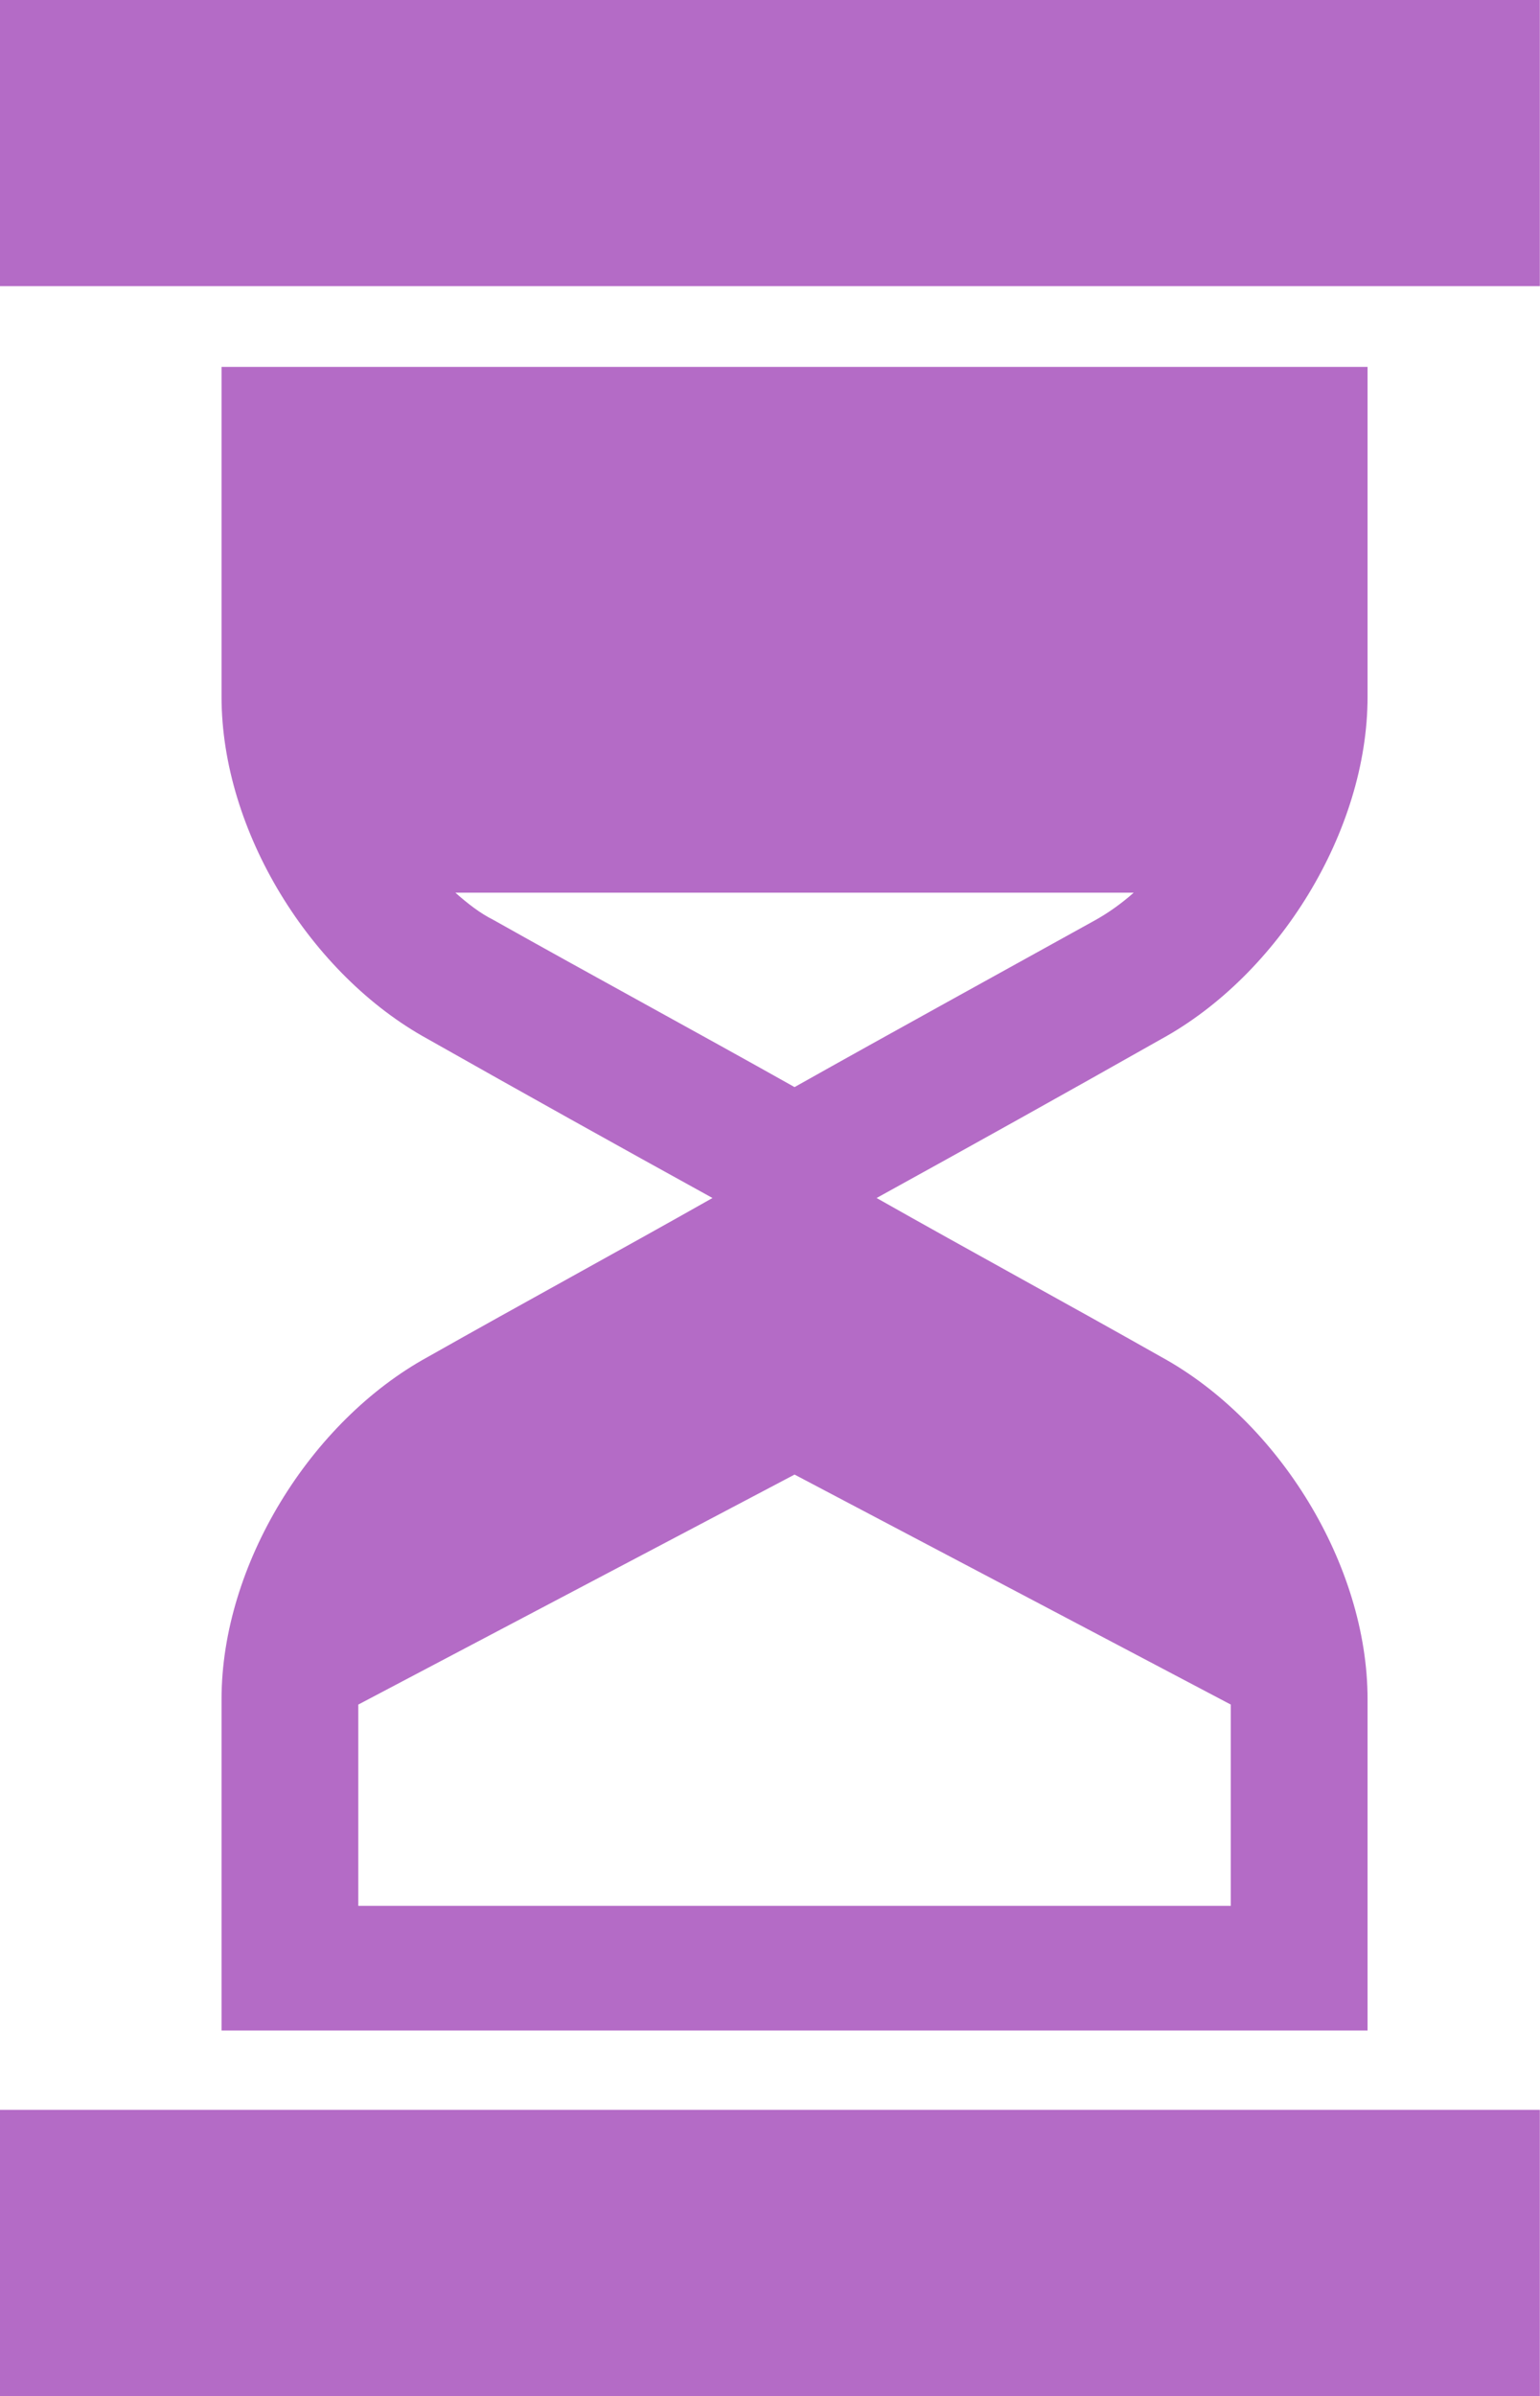 <?xml version="1.0" encoding="UTF-8" standalone="no"?><svg xmlns="http://www.w3.org/2000/svg" xmlns:xlink="http://www.w3.org/1999/xlink" fill="#000000" height="600" preserveAspectRatio="xMidYMid meet" version="1" viewBox="0.0 0.0 385.9 600.0" width="385.9" zoomAndPan="magnify"><defs><clipPath id="a"><path d="M 0 528 L 385.859 528 L 385.859 600 L 0 600 Z M 0 528"/></clipPath><clipPath id="b"><path d="M 0 0 L 385.859 0 L 385.859 72 L 0 72 Z M 0 0"/></clipPath></defs><g><g clip-path="url(#a)" id="change1_2"><path d="M 0 528.344 L 385.863 528.344 L 385.863 600 L 0 600 L 0 528.344" fill="#b46bc6"/></g><g id="change1_1"><path d="M 199.102 369.258 L 308.418 426.855 L 308.418 477.258 L 89.781 477.258 L 89.781 426.855 Z M 123.711 230.402 C 120.281 228.684 117.199 226.285 114.113 223.543 L 284.086 223.543 C 281.004 226.285 277.574 228.688 274.488 230.402 C 249.133 244.457 224.117 258.172 199.102 272.227 C 174.086 258.172 148.727 244.457 123.711 230.402 Z M 55.516 425.484 L 55.516 508.457 C 151.125 508.457 247.074 508.457 342.688 508.457 L 342.688 425.484 C 342.688 391.887 320.41 355.887 290.938 339.77 C 267.293 326.398 243.305 313.371 219.66 300 C 243.309 286.973 267.293 273.602 290.938 260.23 C 320.41 244.113 342.688 208.113 342.688 174.516 L 342.688 91.887 C 247.078 91.887 151.125 91.887 55.516 91.887 L 55.516 174.516 C 55.516 208.113 77.789 244.113 107.258 260.23 C 130.906 273.602 154.895 286.973 178.539 300 C 154.895 313.371 130.906 326.398 107.258 339.77 C 77.789 355.887 55.516 391.887 55.516 425.484" fill="#b46bc6"/></g><g clip-path="url(#b)" id="change1_3"><path d="M 0 0 L 385.863 0 L 385.863 71.656 L 0 71.656 L 0 0" fill="#b46bc6"/></g></g></svg>